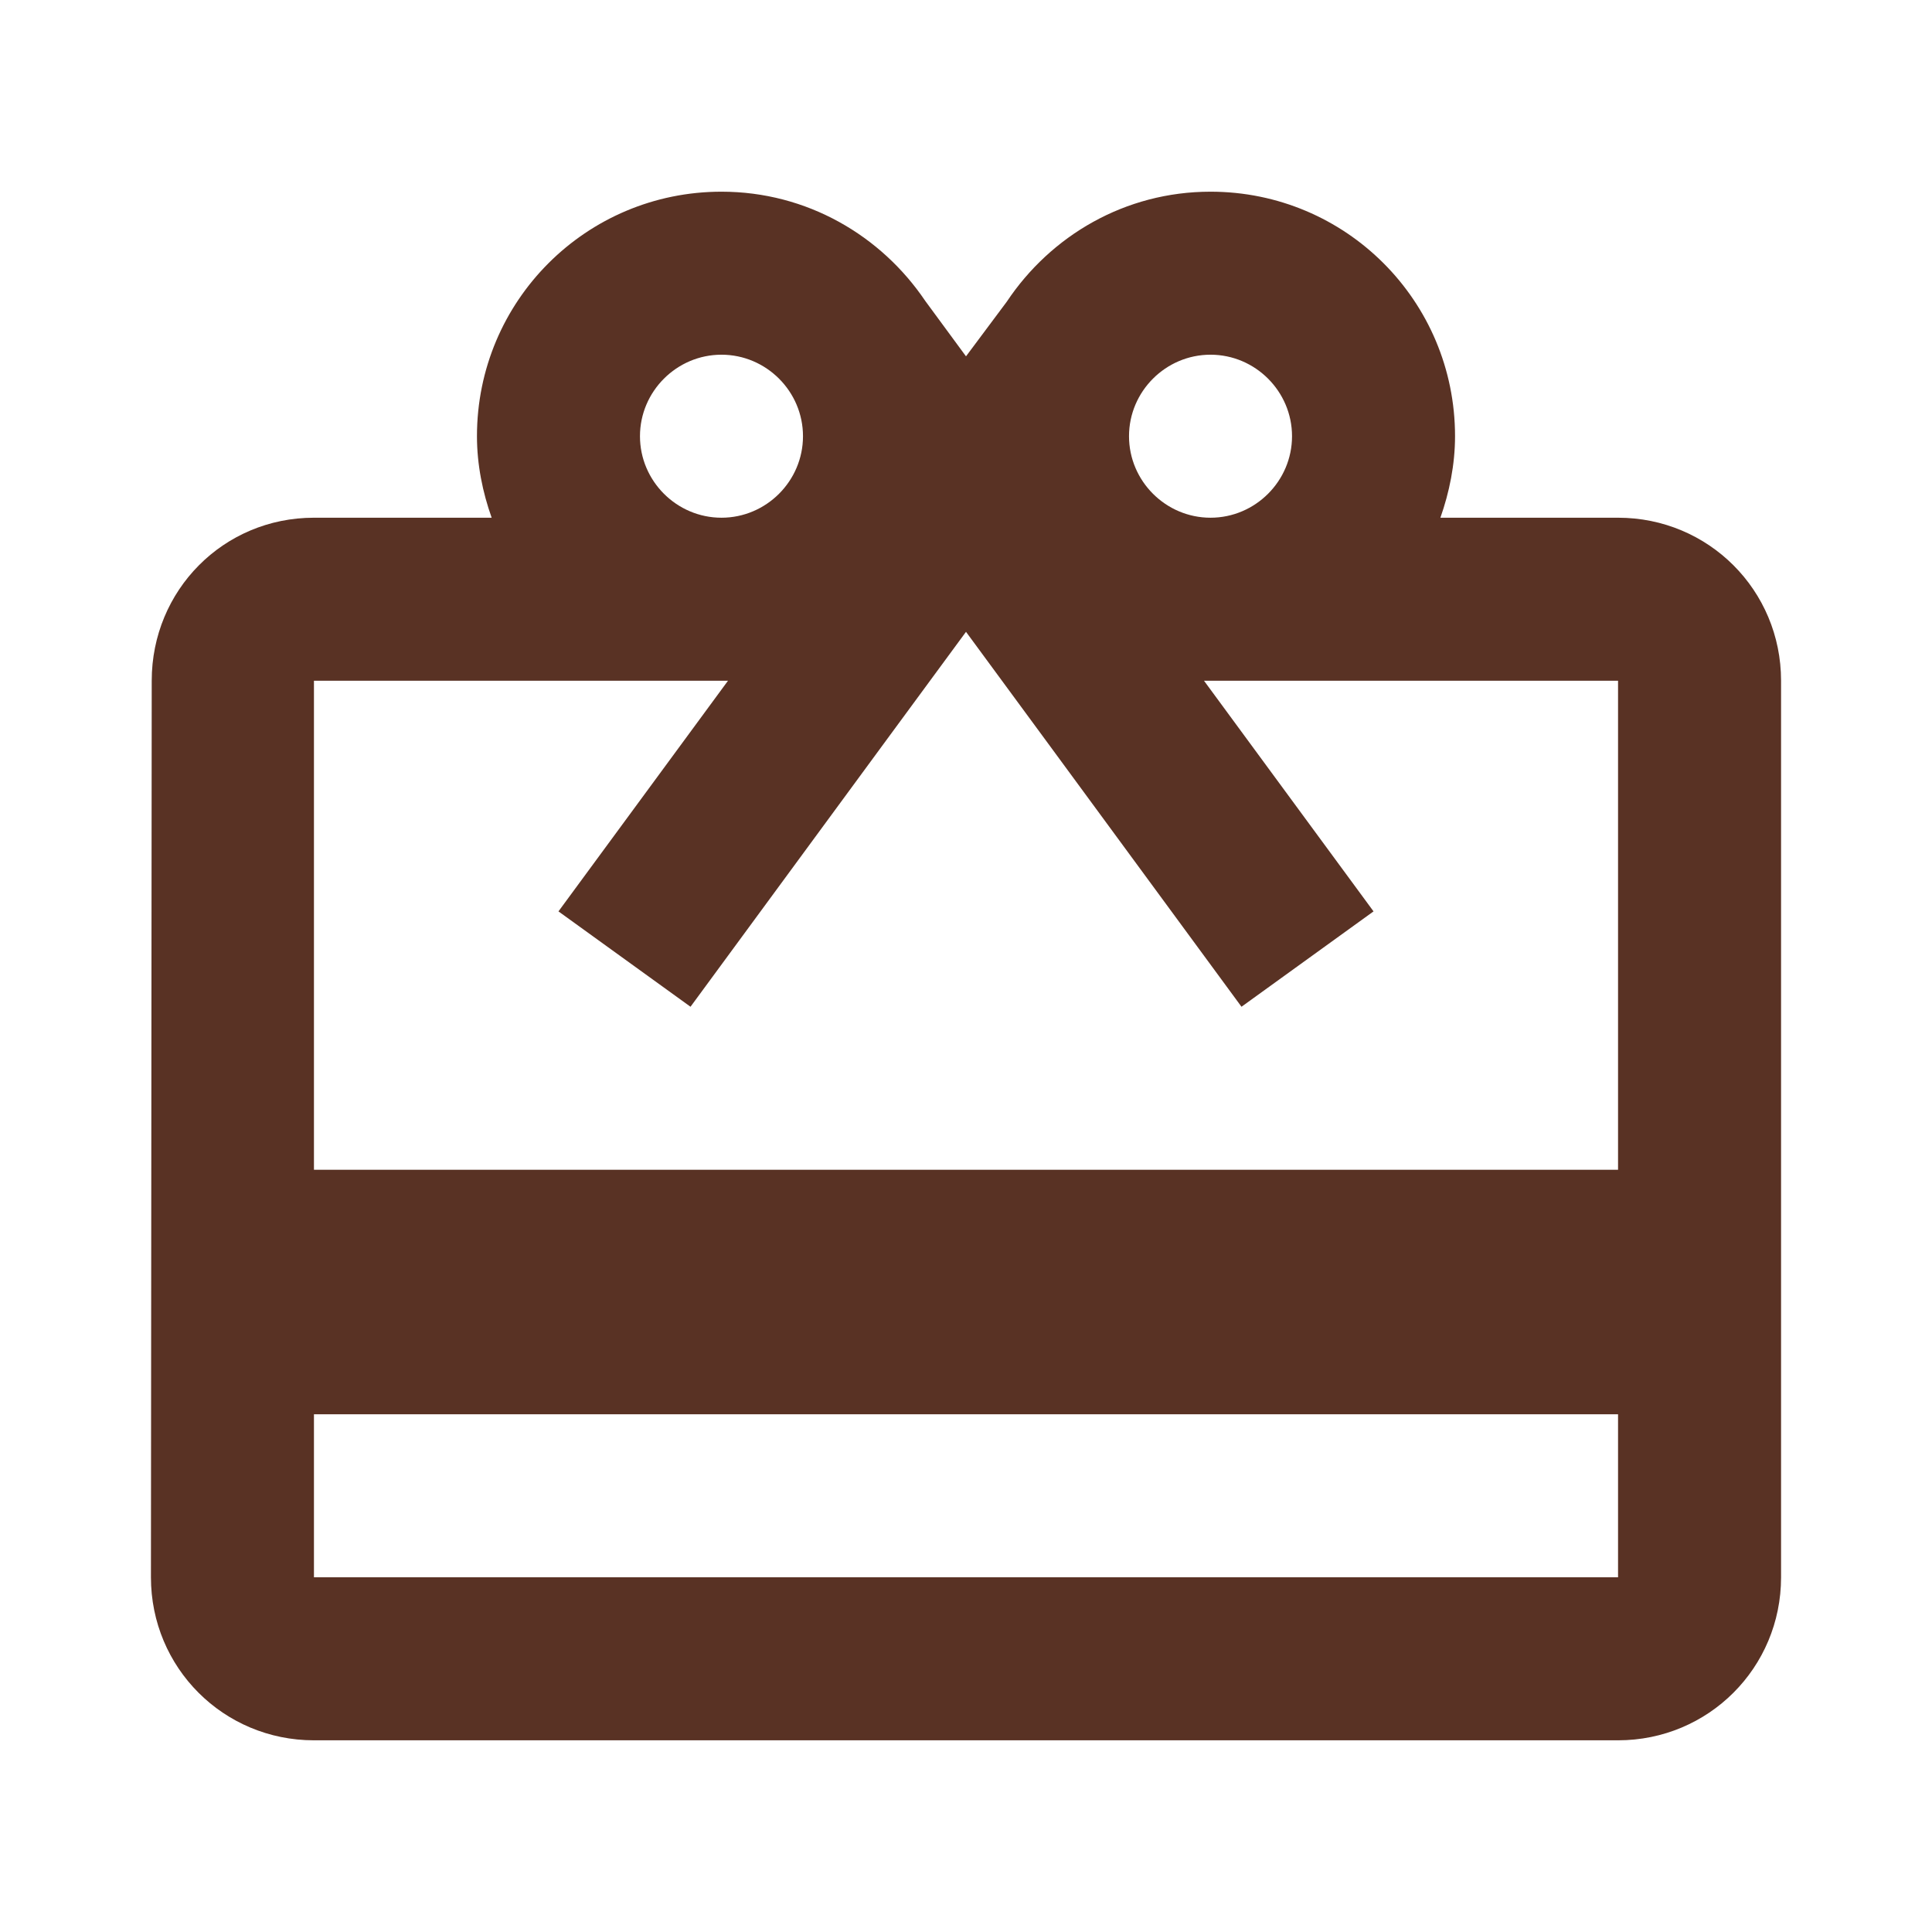 <?xml version="1.0" encoding="utf-8"?>
<!DOCTYPE svg PUBLIC "-//W3C//DTD SVG 1.1//EN" "http://www.w3.org/Graphics/SVG/1.1/DTD/svg11.dtd">
<svg xmlns="http://www.w3.org/2000/svg" xmlns:xlink="http://www.w3.org/1999/xlink" version="1.1" baseProfile="full" width="64" height="64" viewBox="0 0 64.00 64.00" enable-background="new 0 0 64.00 64.00" xml:space="preserve">
	<path fill="#593224" d="M 53.6,17.15L 47.715,17.15C 48.01,16.313 48.2,15.395 48.2,14.45C 48.2,9.968 44.583,6.35 40.1,6.35C 37.266,6.35 34.808,7.808 33.35,9.995L 32,11.804L 30.65,9.968C 29.192,7.808 26.735,6.35 23.9,6.35C 19.418,6.35 15.8,9.968 15.8,14.45C 15.8,15.395 15.989,16.313 16.287,17.15L 10.4,17.15C 7.403,17.15 5.026,19.553 5.026,22.55L 5,52.25C 5,55.245 7.403,57.65 10.4,57.65L 53.6,57.65C 56.595,57.65 59,55.245 59,52.25L 59,22.55C 59,19.553 56.595,17.15 53.6,17.15 Z M 40.1,11.75C 41.584,11.75 42.8,12.966 42.8,14.45C 42.8,15.934 41.584,17.15 40.1,17.15C 38.616,17.15 37.4,15.934 37.4,14.45C 37.4,12.966 38.616,11.75 40.1,11.75 Z M 23.9,11.75C 25.384,11.75 26.6,12.966 26.6,14.45C 26.6,15.934 25.384,17.15 23.9,17.15C 22.416,17.15 21.2,15.934 21.2,14.45C 21.2,12.966 22.416,11.75 23.9,11.75 Z M 53.6,52.25L 10.4,52.25L 10.4,46.85L 53.6,46.85L 53.6,52.25 Z M 53.6,38.75L 10.4,38.75L 10.4,22.55L 24.116,22.55L 18.5,30.191L 22.874,33.35L 29.3,24.602L 32,20.93L 34.7,24.602L 41.126,33.35L 45.5,30.191L 39.884,22.55L 53.6,22.55L 53.6,38.75 Z "/>
</svg>
